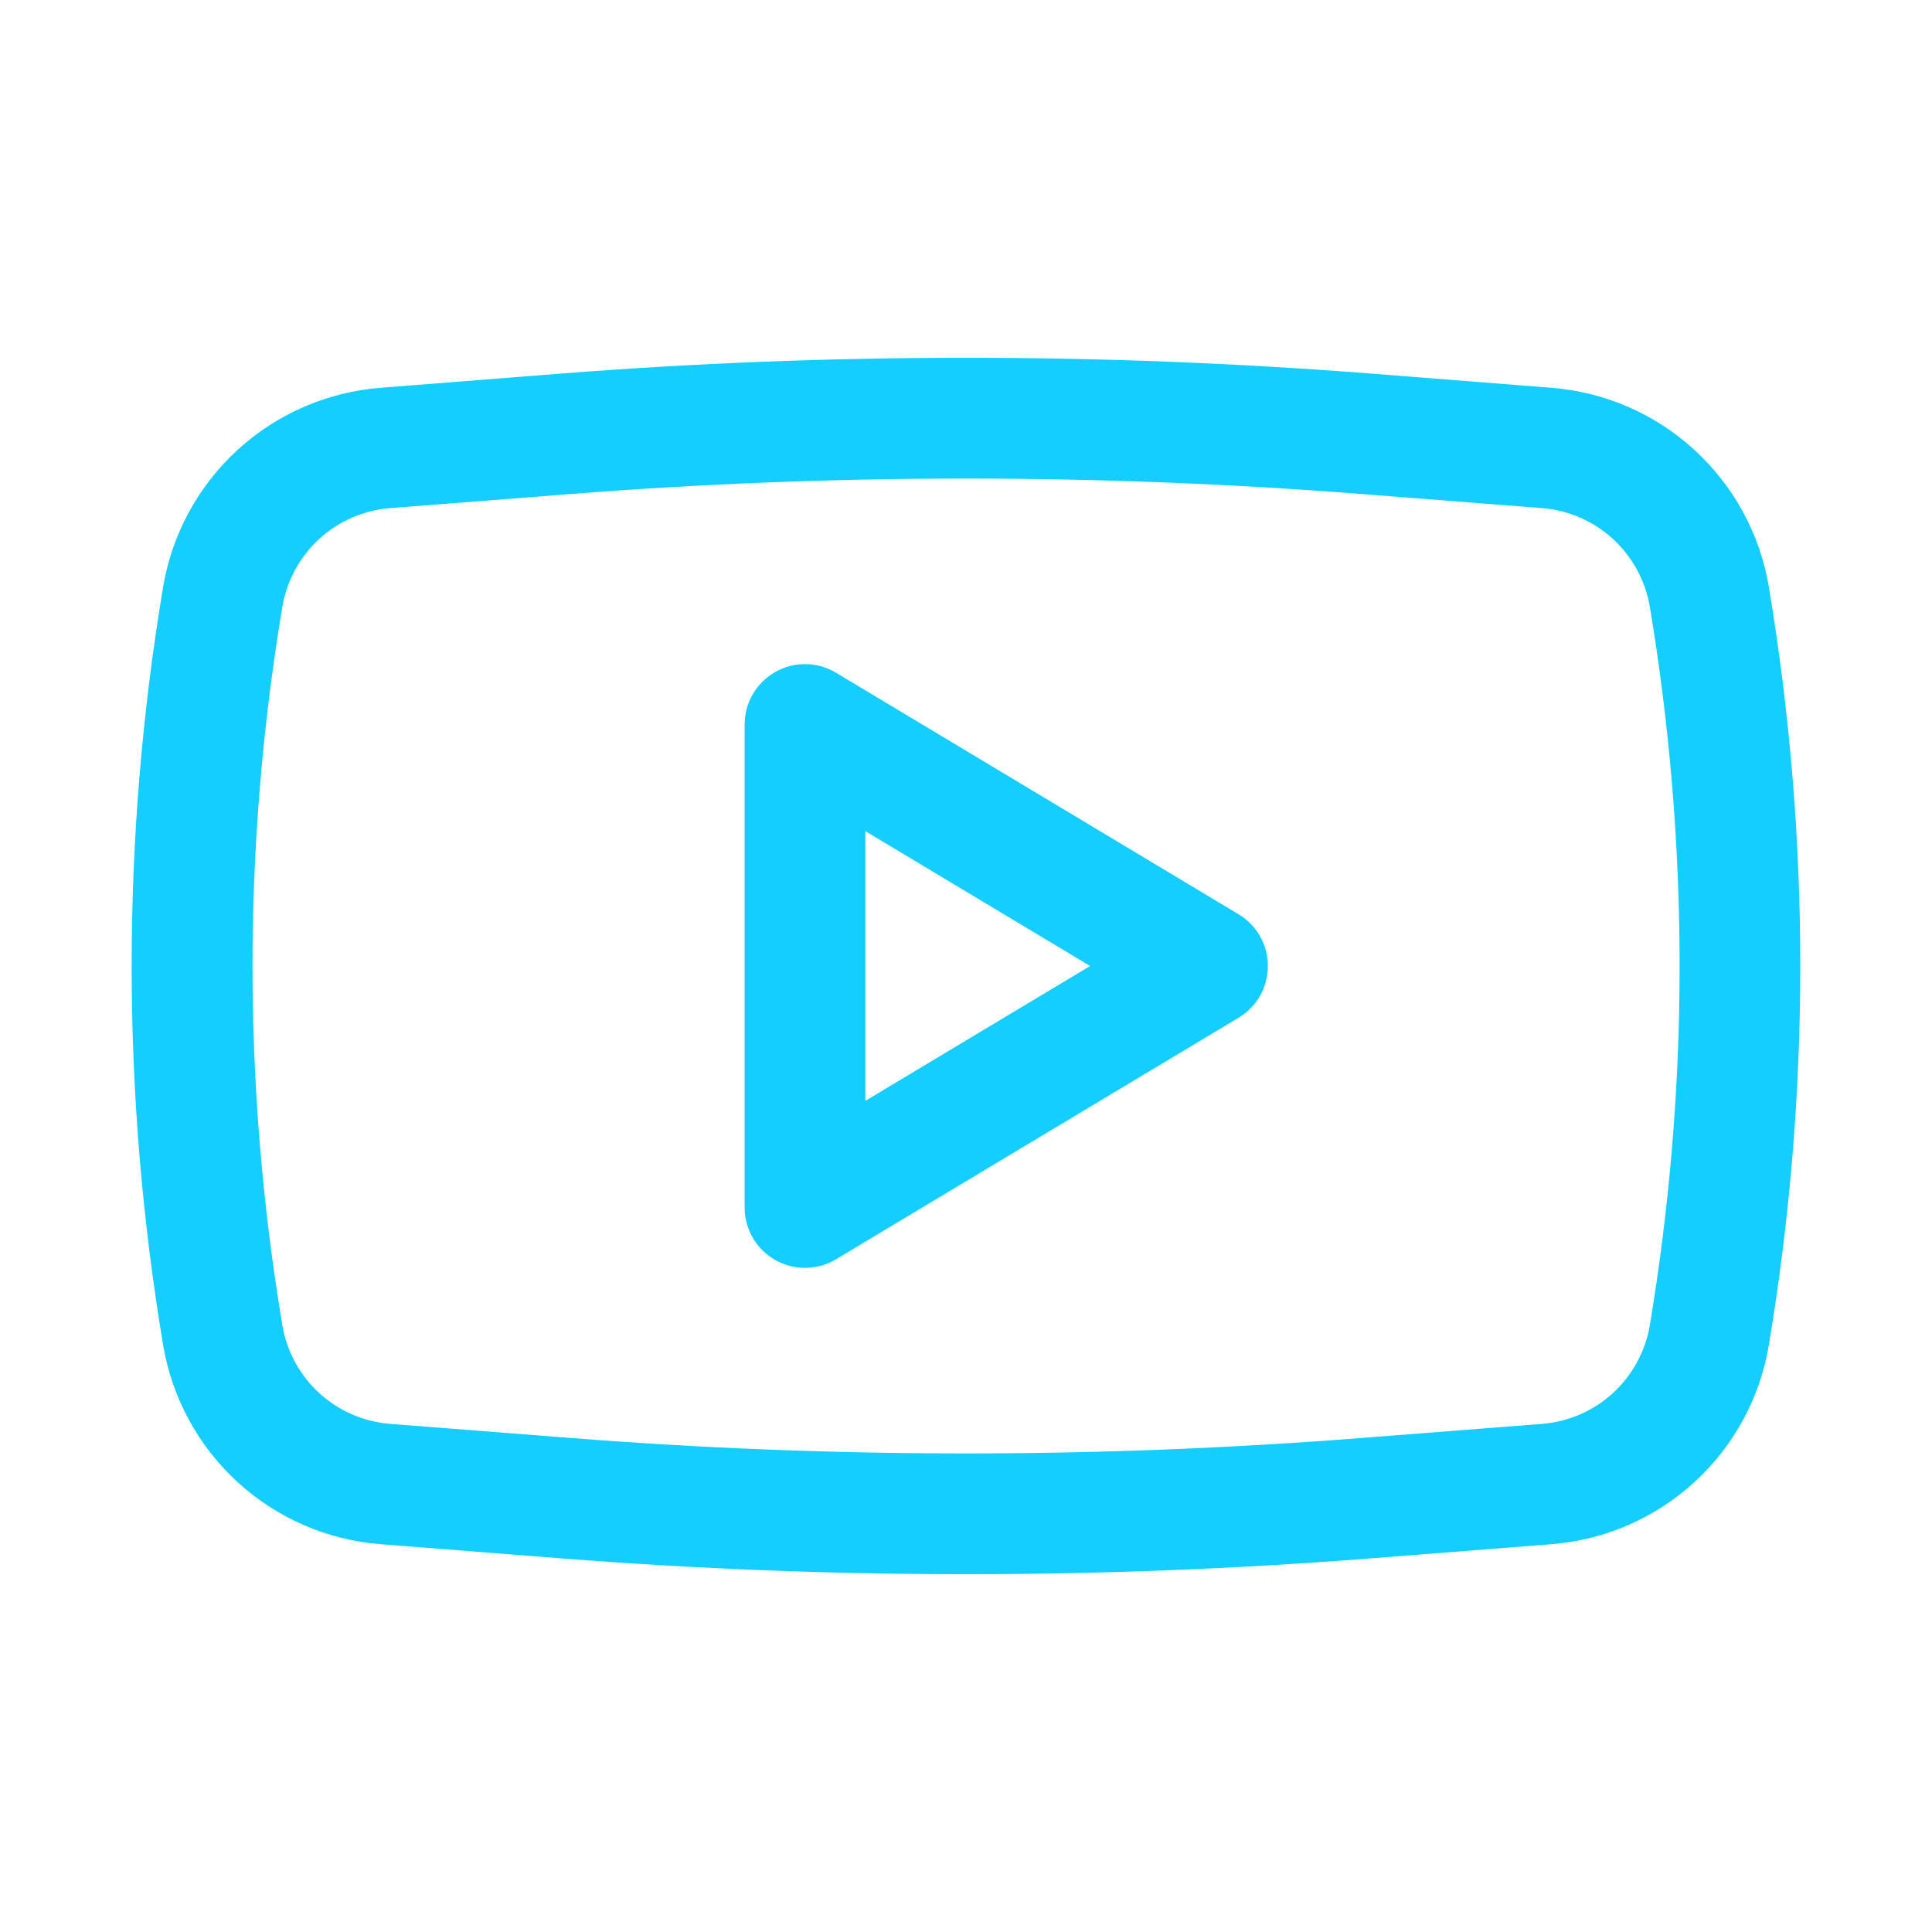 <?xml version="1.0" encoding="UTF-8"?> <svg xmlns="http://www.w3.org/2000/svg" width="28" height="28" viewBox="0 0 28 28" fill="none"><path fill-rule="evenodd" clip-rule="evenodd" d="M12.117 9.75C11.984 9.67 11.833 9.627 11.678 9.625C11.523 9.623 11.37 9.662 11.236 9.739C11.101 9.815 10.989 9.925 10.911 10.059C10.833 10.193 10.792 10.345 10.792 10.5V17.5C10.792 17.655 10.833 17.807 10.911 17.941C10.989 18.074 11.101 18.185 11.236 18.261C11.37 18.338 11.523 18.377 11.678 18.375C11.833 18.373 11.984 18.33 12.117 18.25L17.95 14.75C18.08 14.672 18.187 14.562 18.262 14.431C18.336 14.3 18.375 14.151 18.375 14C18.375 13.849 18.336 13.7 18.262 13.569C18.187 13.438 18.08 13.328 17.95 13.25L12.117 9.75ZM15.799 14L12.542 15.954V12.046L15.799 14Z" fill="#13CEFF"></path><path fill-rule="evenodd" clip-rule="evenodd" d="M19.868 5.414C15.962 5.109 12.038 5.109 8.132 5.414L5.517 5.62C4.745 5.68 4.015 5.997 3.443 6.52C2.872 7.044 2.492 7.743 2.364 8.507C1.756 12.144 1.756 15.856 2.364 19.493C2.492 20.257 2.872 20.956 3.443 21.48C4.015 22.003 4.745 22.32 5.517 22.38L8.131 22.585C12.038 22.891 15.962 22.891 19.869 22.585L22.483 22.38C23.255 22.32 23.986 22.003 24.557 21.48C25.128 20.956 25.509 20.257 25.636 19.493C26.243 15.856 26.243 12.144 25.636 8.507C25.509 7.743 25.128 7.044 24.557 6.52C23.986 5.997 23.255 5.68 22.483 5.62L19.868 5.414ZM8.268 7.16C12.084 6.861 15.918 6.861 19.734 7.16L22.348 7.364C23.136 7.426 23.781 8.017 23.911 8.797C24.486 12.242 24.486 15.758 23.911 19.203C23.848 19.582 23.659 19.929 23.376 20.189C23.093 20.449 22.731 20.606 22.348 20.636L19.734 20.84C15.918 21.139 12.084 21.139 8.268 20.84L5.655 20.636C5.272 20.606 4.91 20.449 4.626 20.189C4.343 19.929 4.155 19.582 4.092 19.203C3.516 15.758 3.516 12.242 4.092 8.797C4.155 8.418 4.343 8.071 4.626 7.811C4.91 7.551 5.272 7.394 5.655 7.364L8.268 7.16Z" fill="#13CEFF"></path></svg> 